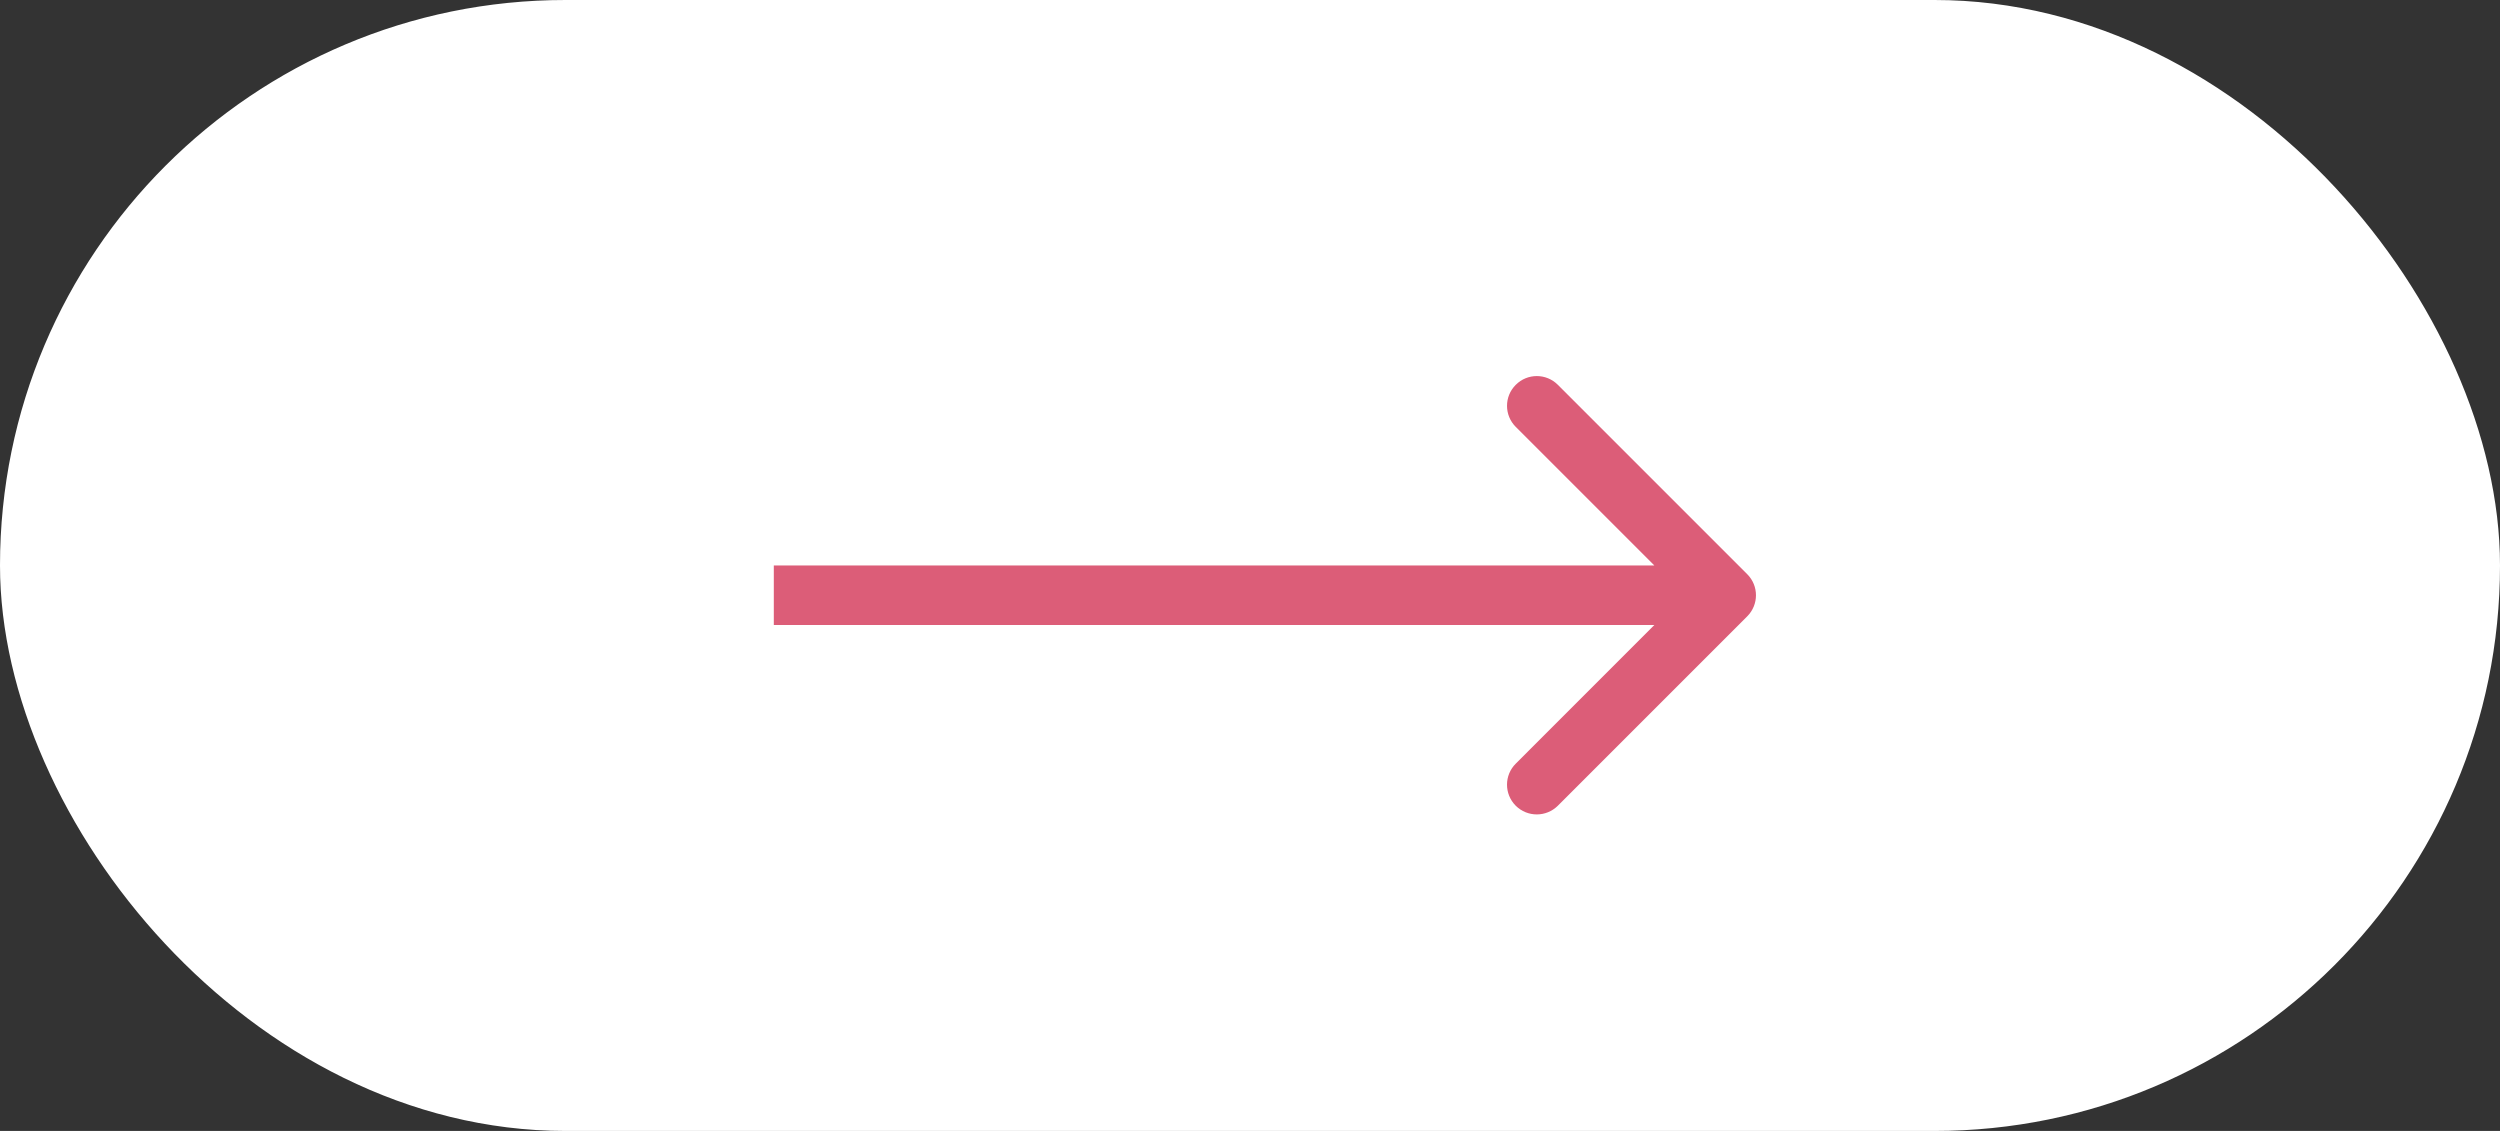 <?xml version="1.0" encoding="UTF-8"?> <svg xmlns="http://www.w3.org/2000/svg" width="42" height="19" viewBox="0 0 42 19" fill="none"><rect x="0" y="0" width="42" height="19" fill="#333333" stroke="none"/> <rect x="0.5" y="0.5" width="41" height="18" rx="9" fill="white" stroke="white"></rect> <path d="M29.354 10.354C29.549 10.158 29.549 9.842 29.354 9.647L26.172 6.465C25.976 6.269 25.66 6.269 25.465 6.465C25.269 6.66 25.269 6.976 25.465 7.172L28.293 10L25.465 12.829C25.269 13.024 25.269 13.34 25.464 13.536C25.66 13.731 25.976 13.731 26.172 13.536L29.354 10.354ZM13 10.5L29 10.5L29 9.5L13 9.5L13 10.5Z" fill="#DC5D78"></path> </svg> 
